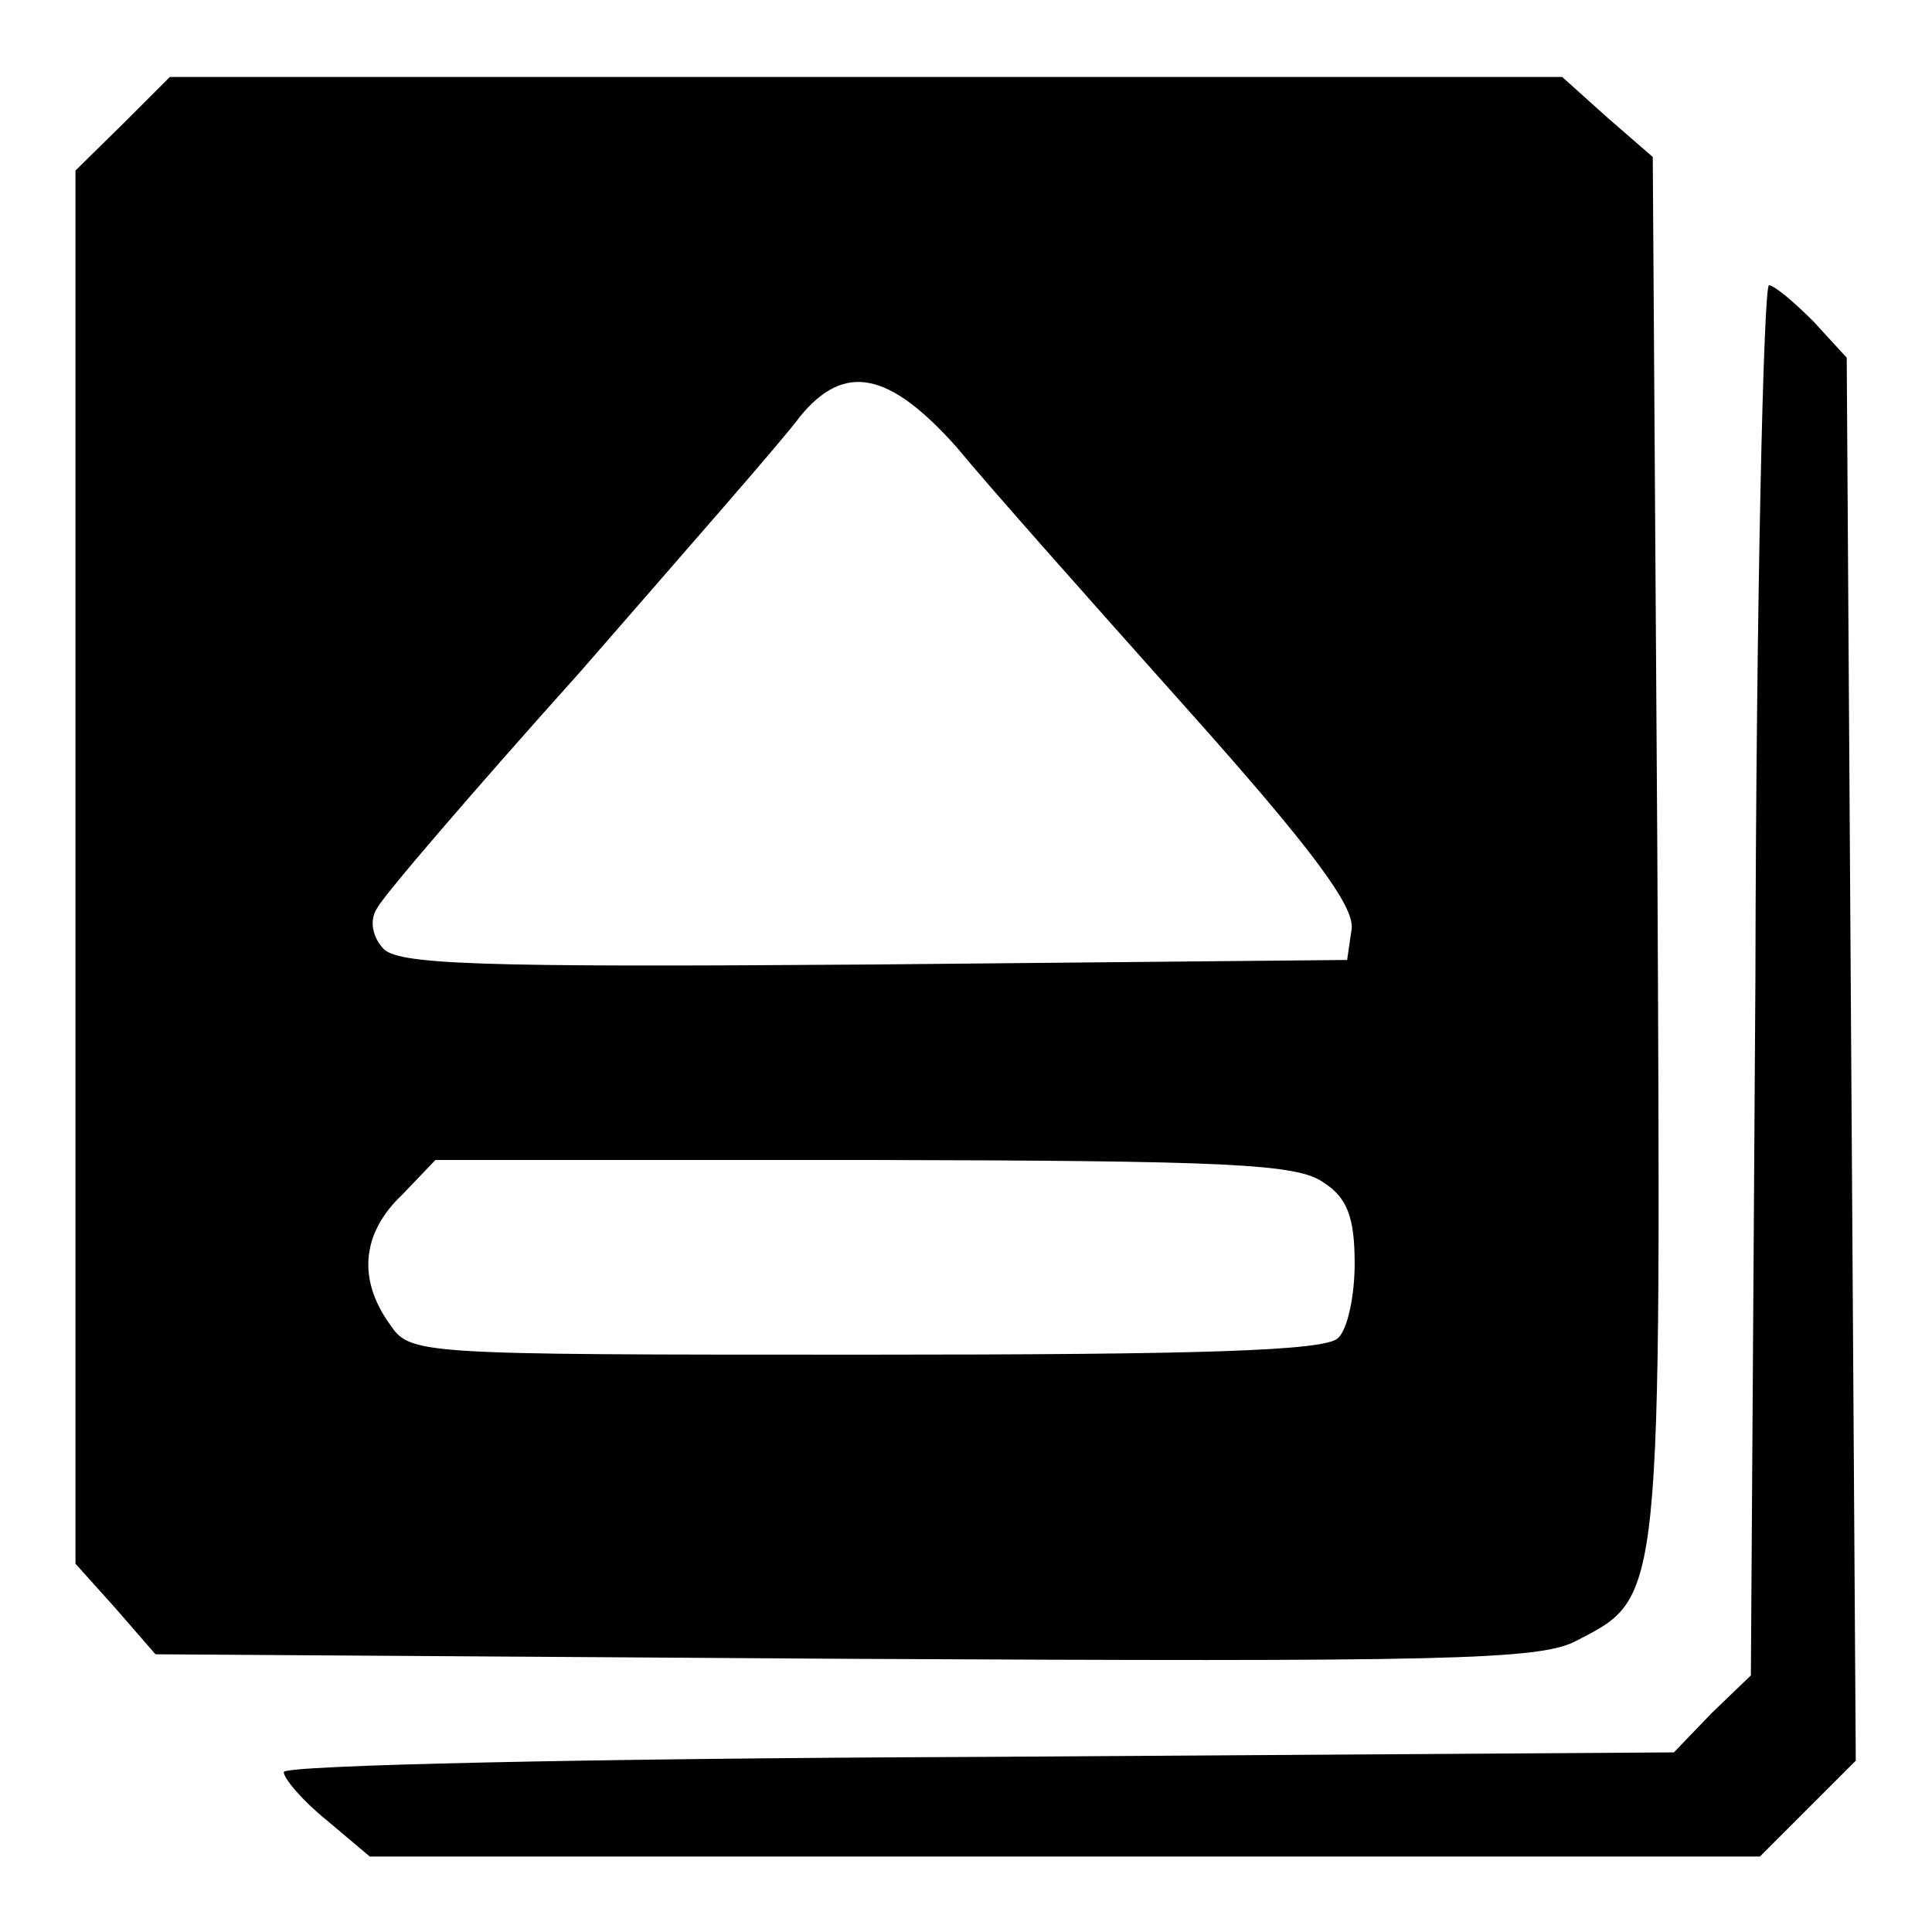 <?xml version="1.0" encoding="utf-8"?>
<!-- Svg Vector Icons : http://www.onlinewebfonts.com/icon -->
<!DOCTYPE svg PUBLIC "-//W3C//DTD SVG 1.1//EN" "http://www.w3.org/Graphics/SVG/1.1/DTD/svg11.dtd">
<svg version="1.1" xmlns="http://www.w3.org/2000/svg" xmlns:xlink="http://www.w3.org/1999/xlink" x="0px" y="0px" viewBox="0 0 256 256" enable-background="new 0 0 256 256" xml:space="preserve">
<g><g><g><path fill="#000000" d="M16.3,16.4L10,22.6v92.3v92.3l5.3,5.9l5.3,6.1l91.4,0.6c79.4,0.4,92.1,0.2,96.9-2.4c11.4-5.9,11.2-4.6,10.7-105.2l-0.6-91.4l-6.1-5.3l-5.9-5.3h-92.3H22.5L16.3,16.4z M126.8,59.3c4.1,5,17.7,20.3,30.2,34.3c16.8,18.8,22.5,26.5,22.1,29.5l-0.6,4.1l-62.8,0.6c-53.2,0.4-63.2,0-65-2.2c-1.5-1.7-1.7-3.9-0.7-5.3c0.7-1.5,12.9-15.7,26.9-31.3C90.9,72.9,104,58,106,55.2C111.9,48,117.8,49.2,126.8,59.3z M175.4,156.7c3.1,2,4.1,4.6,4.1,10.7c0,4.2-0.9,8.7-2.2,9.9c-1.7,1.7-18.1,2.2-62.5,2.2c-60.2,0-60.4,0-63.2-4.1c-4.2-5.9-3.7-12,1.7-17.1l4.4-4.6h56.7C162.9,153.8,171.9,154.2,175.4,156.7z"/><path fill="#000000" d="M232.6,129.8L232,222l-5.2,5l-5,5.2l-92.1,0.6c-51.8,0.2-92.1,1.1-92.1,2c0,0.9,2.6,3.9,5.7,6.4l5.7,4.8h92.1h92.1l6.3-6.3l6.4-6.4l-0.6-92.9l-0.6-93l-4.4-4.8c-2.6-2.6-5.2-4.8-5.9-4.8C233.7,37.7,232.7,79.2,232.6,129.8z"/></g></g></g>
</svg>